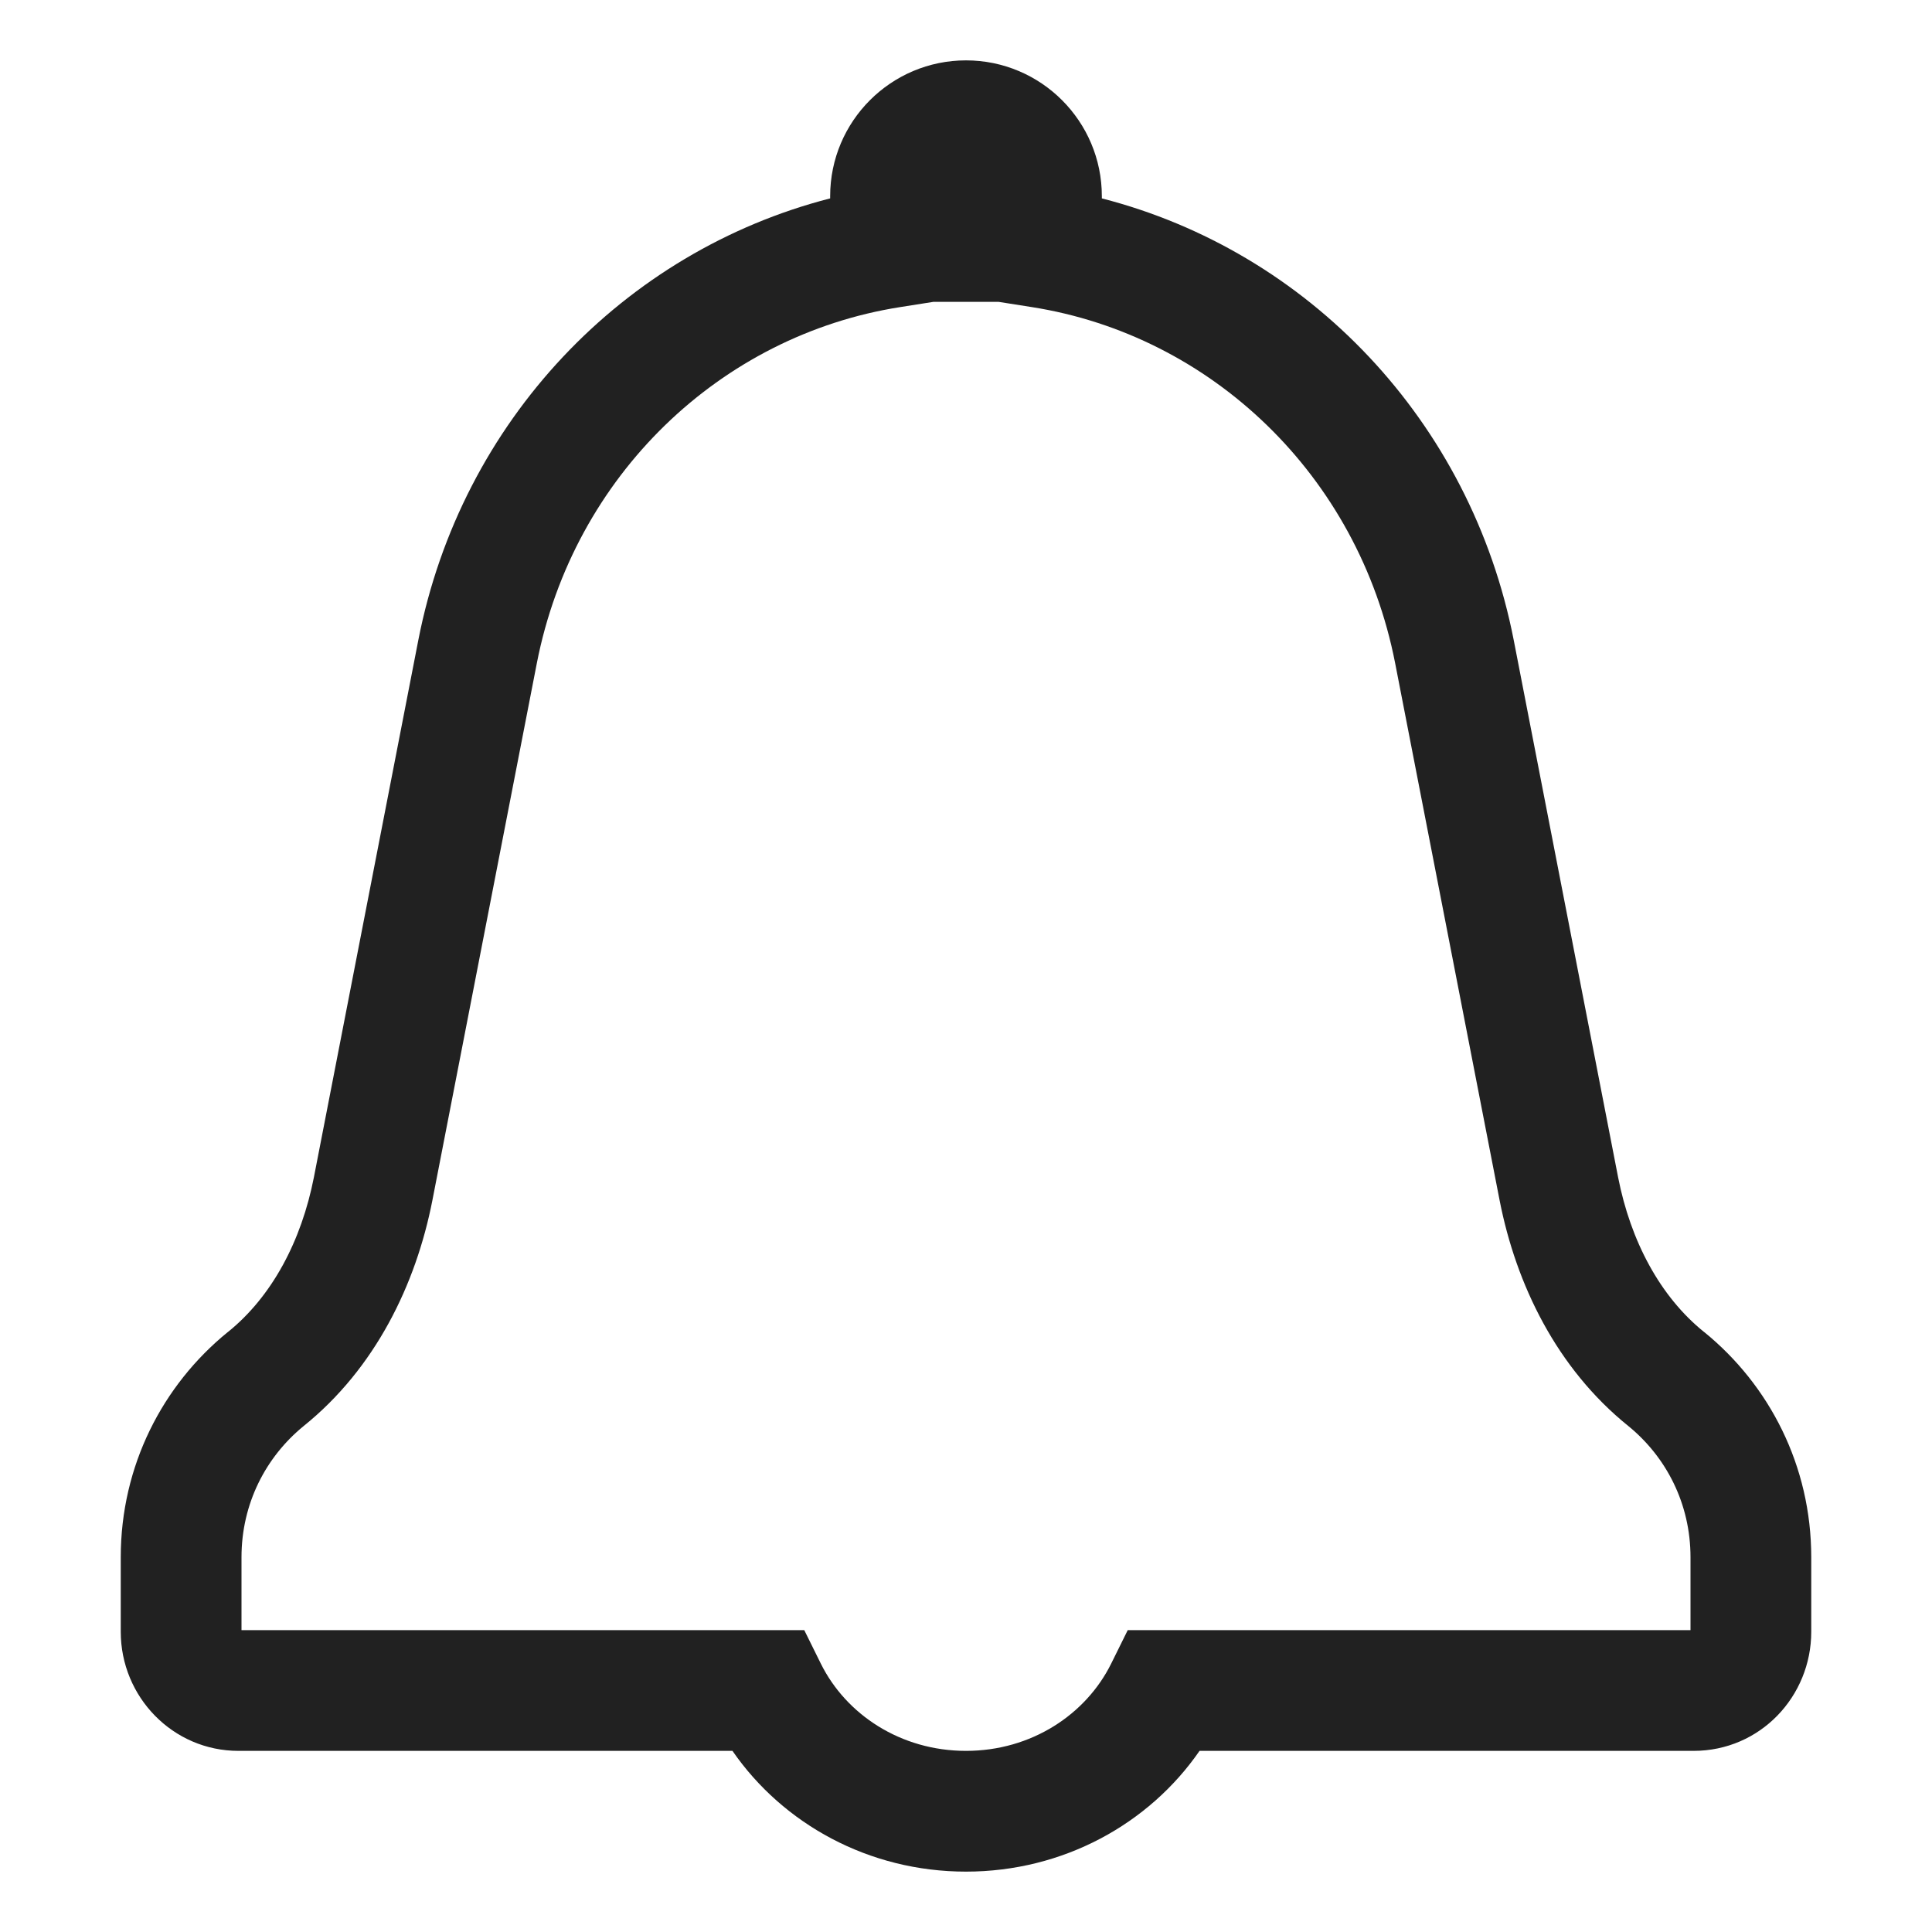 <svg width="32" height="32" viewBox="0 0 32 32" fill="none" xmlns="http://www.w3.org/2000/svg">
<path d="M16 1C14.758 1 13.75 2.008 13.75 3.25V3.286C10.335 4.163 7.638 6.97 6.929 10.601L5.199 19.5C4.992 20.554 4.506 21.474 3.773 22.064L3.768 22.067C2.696 22.941 2 24.274 2 25.793V27.027C2 28.104 2.861 29 3.95 29H12.132C12.969 30.212 14.392 31 16 31C17.608 31 19.031 30.212 19.868 29H28.05C29.156 29 30 28.097 30 27.027V25.793C30 24.274 29.304 22.941 28.232 22.067L28.227 22.064C27.494 21.474 27.008 20.555 26.801 19.5L25.072 10.602C24.363 6.971 21.665 4.163 18.25 3.286V3.25C18.25 2.008 17.242 1 16 1ZM15.458 5H16.542L17.094 5.087C20.06 5.555 22.501 7.872 23.108 10.984L24.839 19.885C25.112 21.277 25.785 22.665 26.971 23.62C27.597 24.131 28 24.904 28 25.793V27H18.679L18.404 27.556C17.988 28.395 17.085 29 16 29C14.915 29 14.012 28.395 13.596 27.556L13.321 27H4V25.793C4 24.904 4.403 24.131 5.029 23.62C6.215 22.665 6.888 21.277 7.161 19.885L8.892 10.983C9.5 7.872 11.94 5.555 14.906 5.087L15.458 5Z" fill="#212121"/>
</svg>
